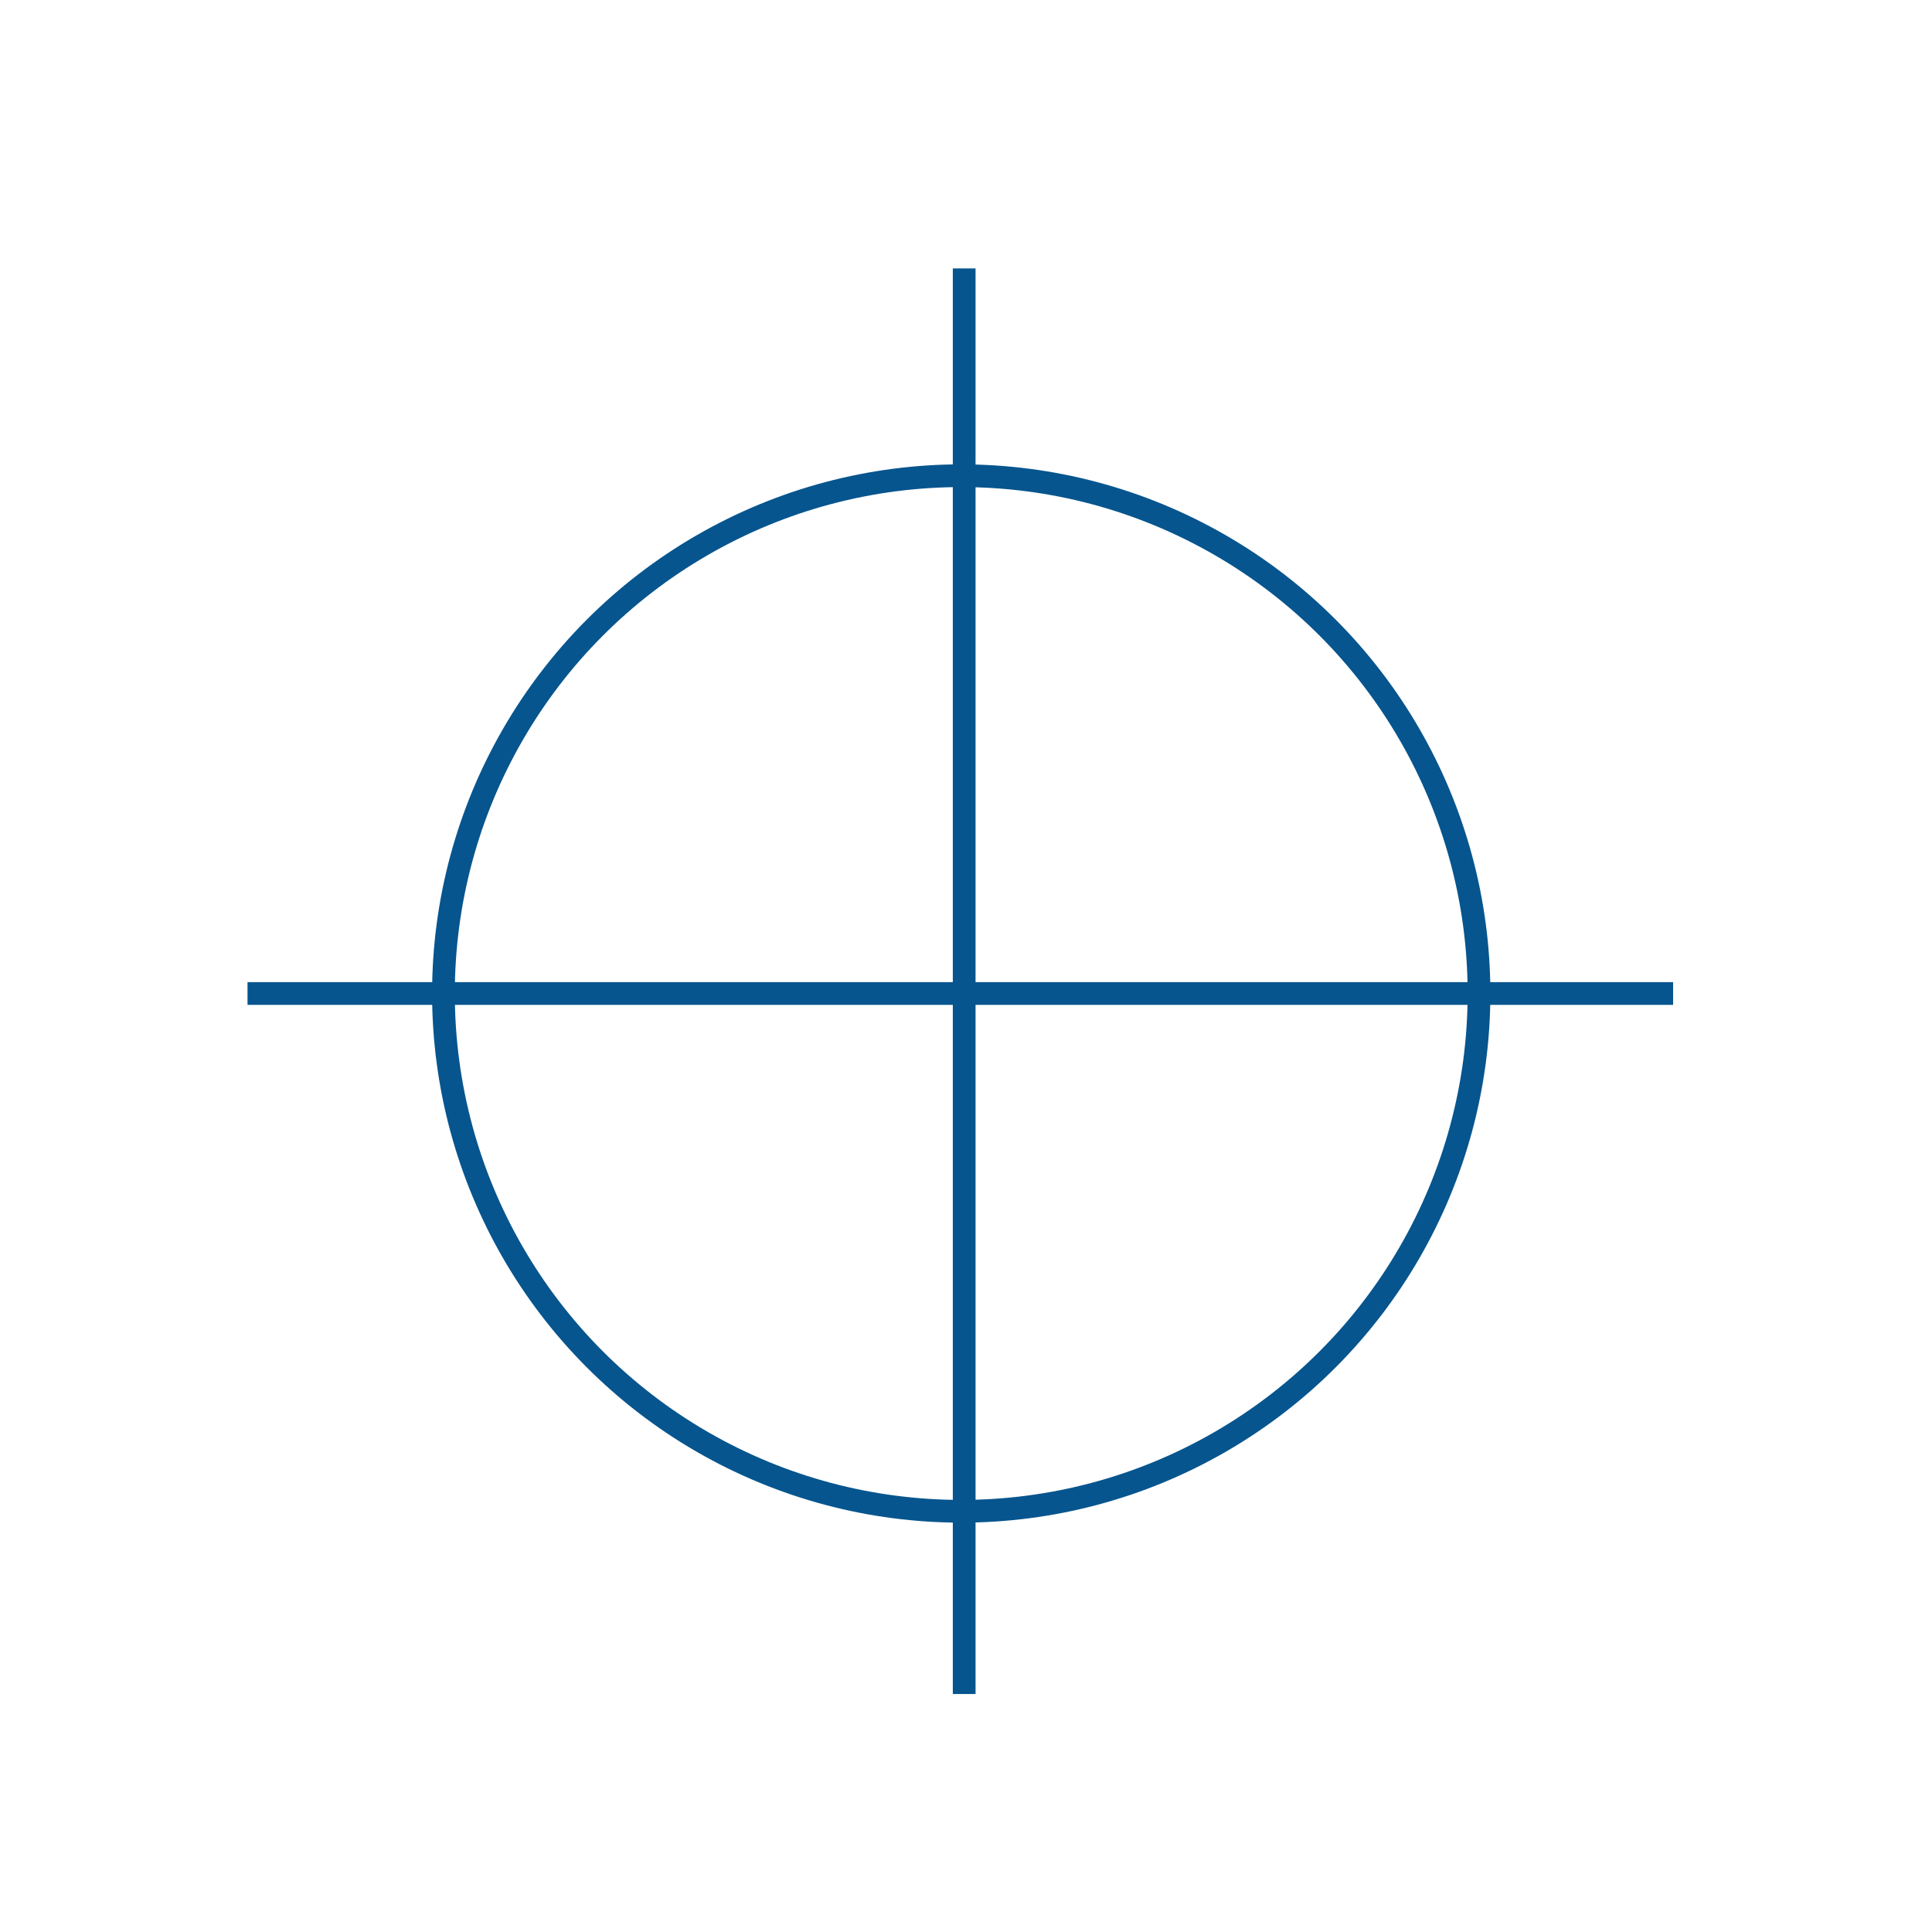 <?xml version="1.0" encoding="utf-8"?>
<!-- Generator: Adobe Illustrator 25.1.0, SVG Export Plug-In . SVG Version: 6.00 Build 0)  -->
<svg version="1.1" id="Calque_1" xmlns="http://www.w3.org/2000/svg" xmlns:xlink="http://www.w3.org/1999/xlink" x="0px" y="0px"
	 viewBox="0 0 85 85" style="enable-background:new 0 0 85 85;" xml:space="preserve">
<style type="text/css">
	.st0{fill:none;}
	.st1{fill:none;stroke:#06558E;stroke-miterlimit:10;}
	.st2{fill:#3DB7CE;stroke:#06558E;stroke-miterlimit:10;}
</style>
<ellipse transform="matrix(0.994 -0.107 0.107 0.994 -4.298 4.766)" class="st0" cx="42.34" cy="42.5" rx="42.5" ry="42.5"/>
<circle class="st1" cx="42.29" cy="43.71" r="22.78"/>
<line class="st2" x1="10.89" y1="43.71" x2="73.61" y2="43.71"/>
<line class="st2" x1="42.42" y1="74.53" x2="42.42" y2="11.81"/>
</svg>
